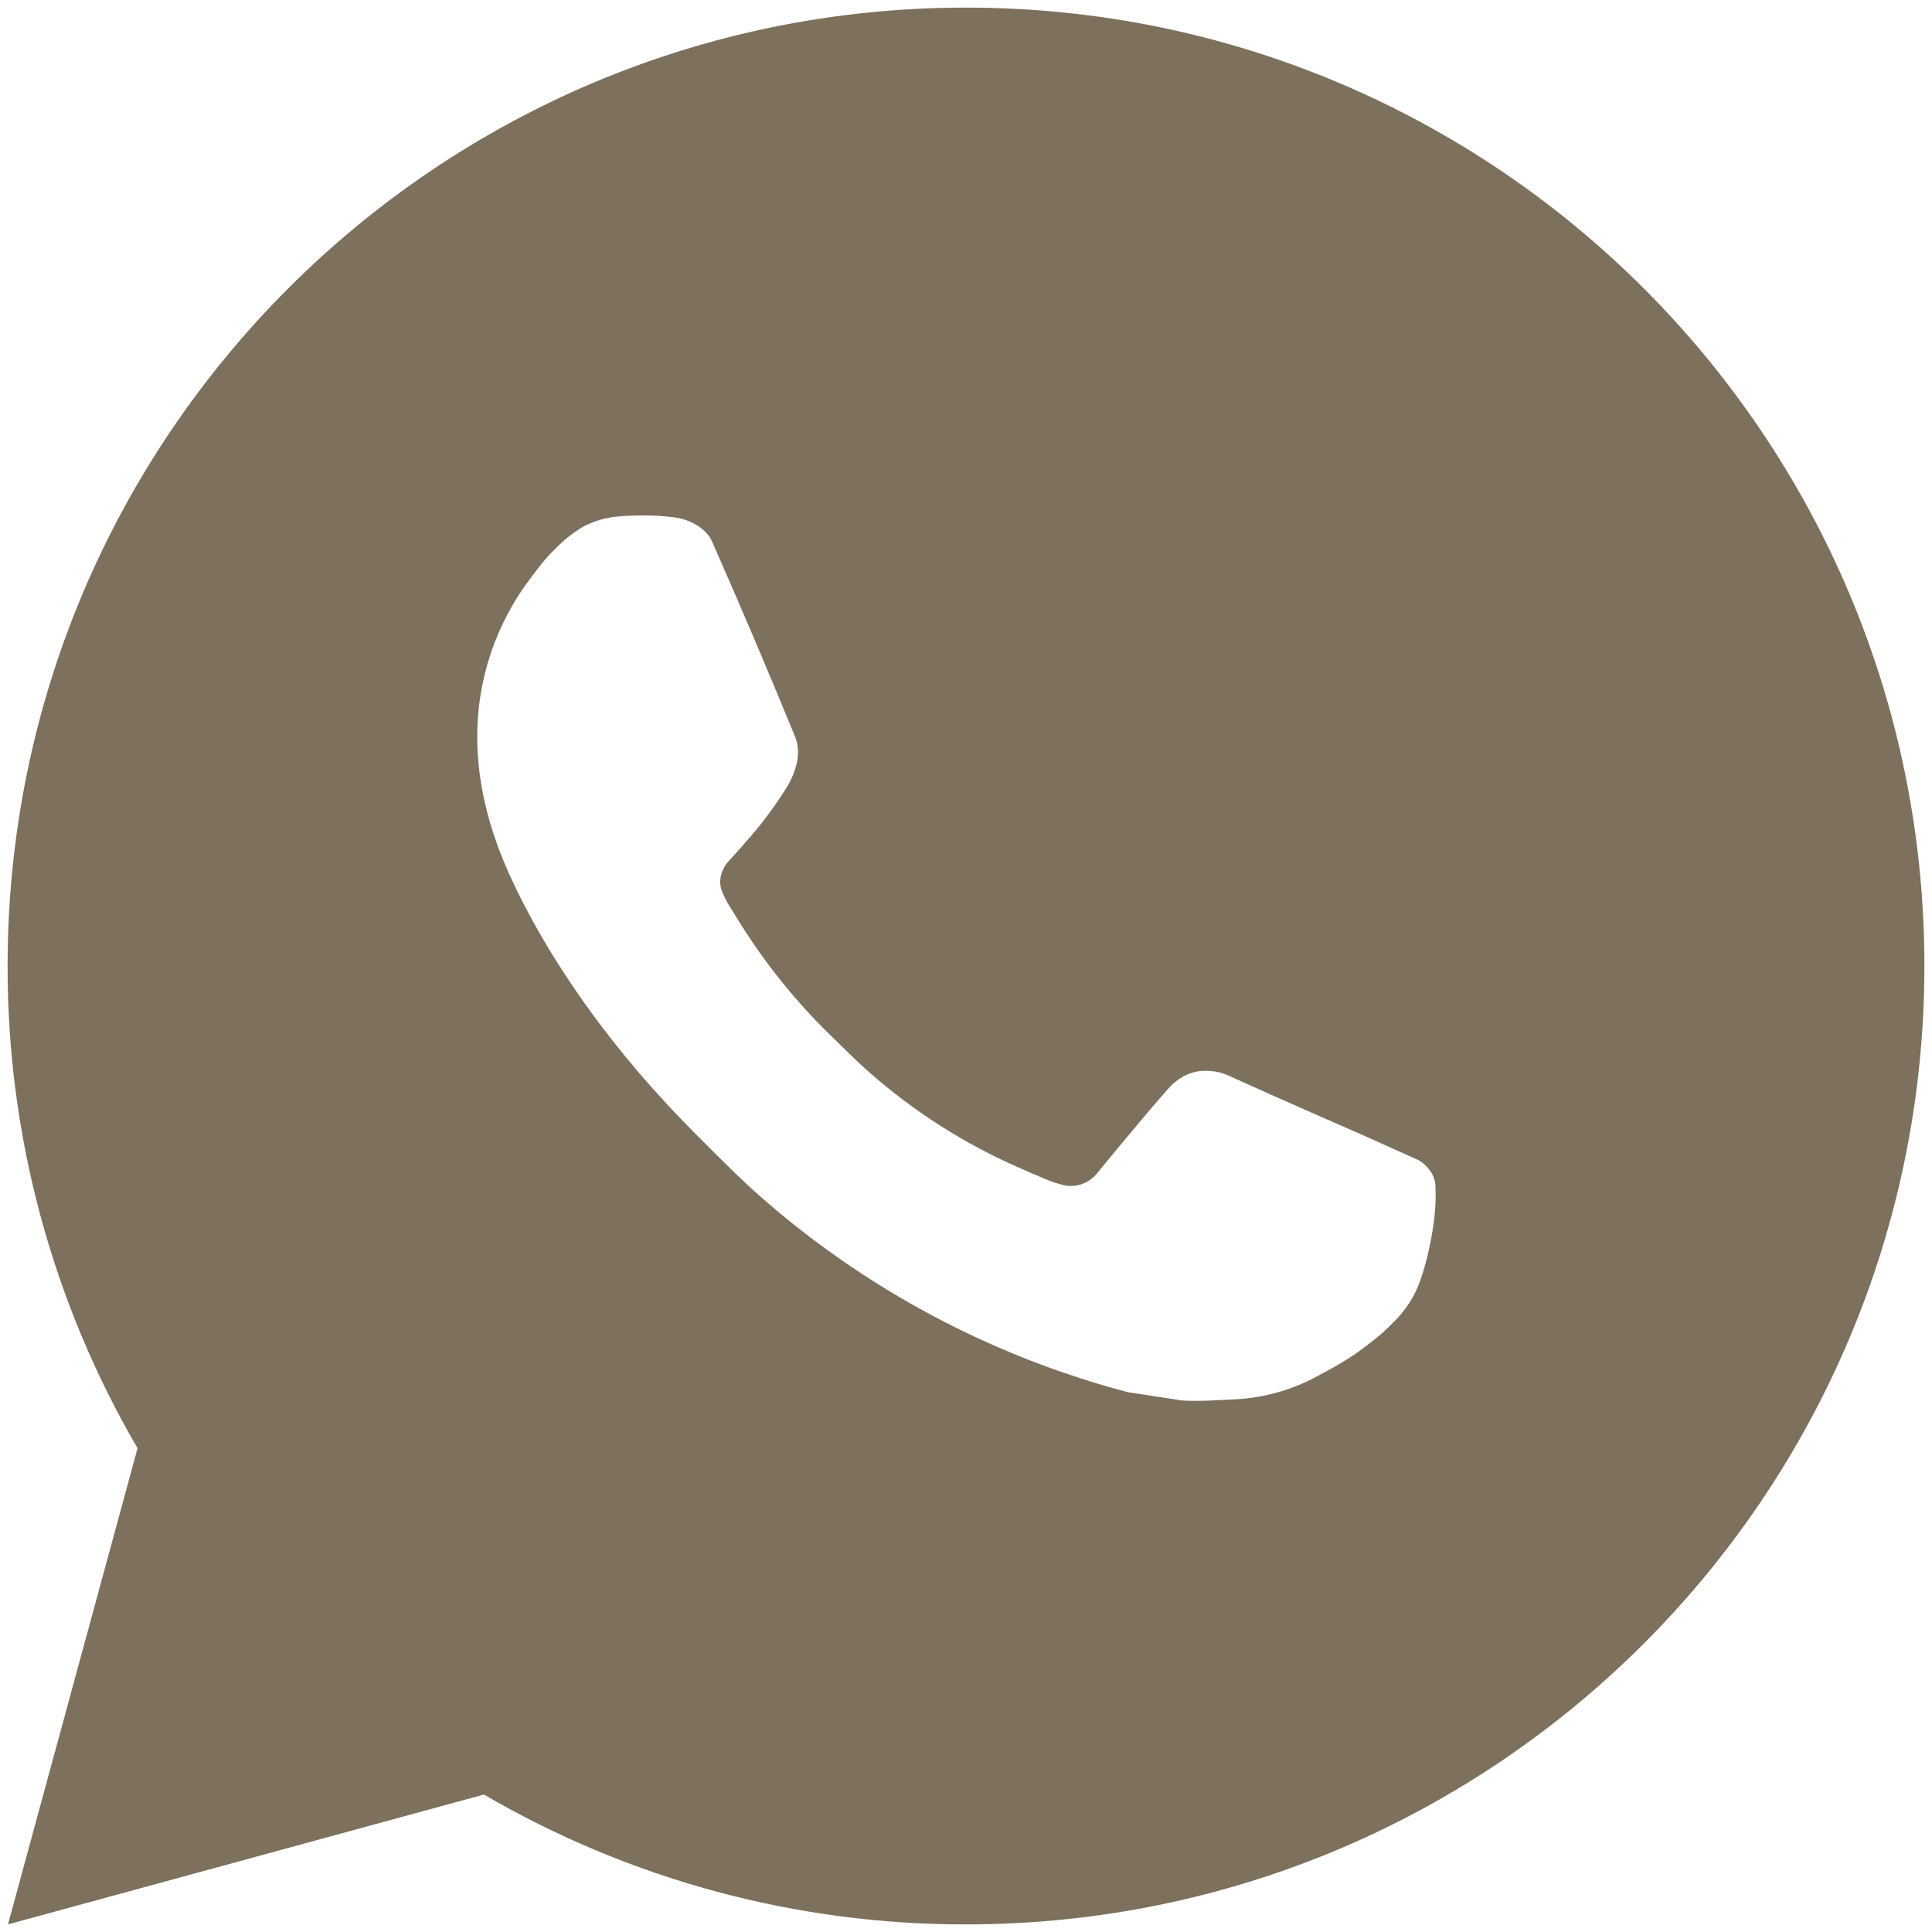 <?xml version="1.0" encoding="UTF-8"?> <svg xmlns="http://www.w3.org/2000/svg" id="_Слой_1" data-name="Слой 1" viewBox="0 0 800 800"><defs><style> .cls-1 { fill: none; } .cls-2 { fill: #7d705c; } </style></defs><path class="cls-1" d="M0,0h800v800H0V0Z"></path><path class="cls-2" d="M3.31,796.85l53.65-197.16C21.61,539.09,3.03,470.16,3.15,400,3.15,180.82,180.82,3.15,400,3.15s396.85,177.67,396.85,396.85-177.67,396.85-396.85,396.85c-70.13.11-139.03-18.45-199.62-53.77L3.31,796.85ZM256.78,213.8c-5.12.32-10.13,1.67-14.72,3.97-4.3,2.44-8.23,5.49-11.67,9.05-4.76,4.48-7.46,8.37-10.36,12.14-14.67,19.09-22.56,42.52-22.42,66.59.08,19.45,5.16,38.38,13.1,56.07,16.23,35.8,42.94,73.7,78.22,108.82,8.49,8.45,16.79,16.95,25.72,24.84,43.79,38.55,95.97,66.35,152.39,81.2l22.58,3.45c7.34.4,14.68-.16,22.06-.52,11.56-.6,22.84-3.73,33.06-9.17,6.59-3.49,9.68-5.24,15.2-8.73,0,0,1.71-1.11,4.96-3.57,5.36-3.97,8.65-6.79,13.1-11.43,3.29-3.41,6.15-7.42,8.33-11.98,3.1-6.47,6.19-18.81,7.46-29.09.95-7.86.67-12.14.56-14.8-.16-4.25-3.69-8.65-7.54-10.52l-23.1-10.36s-34.53-15.04-55.6-24.64c-2.22-.97-4.6-1.52-7.02-1.63-5.49-.56-10.96,1.27-15,5.04v-.08c-.2,0-2.86,2.26-31.55,37.03-3.37,4.53-9.14,6.57-14.6,5.16-2.59-.69-5.12-1.57-7.58-2.62-4.92-2.06-6.63-2.86-10-4.33l-.2-.08c-22.7-9.91-43.72-23.3-62.31-39.69-5-4.37-9.64-9.13-14.41-13.73-15.61-14.95-29.22-31.87-40.48-50.32l-2.34-3.77c-1.68-2.53-3.04-5.27-4.05-8.14-1.51-5.83,2.42-10.52,2.42-10.52,0,0,9.64-10.56,14.13-16.27,3.73-4.75,7.22-9.69,10.44-14.8,4.68-7.54,6.15-15.28,3.69-21.27-11.11-27.14-22.62-54.17-34.45-81-2.34-5.32-9.29-9.13-15.6-9.88-2.14-.24-4.29-.48-6.43-.63-5.33-.26-10.67-.21-15.99.16v.04Z"></path></svg> 